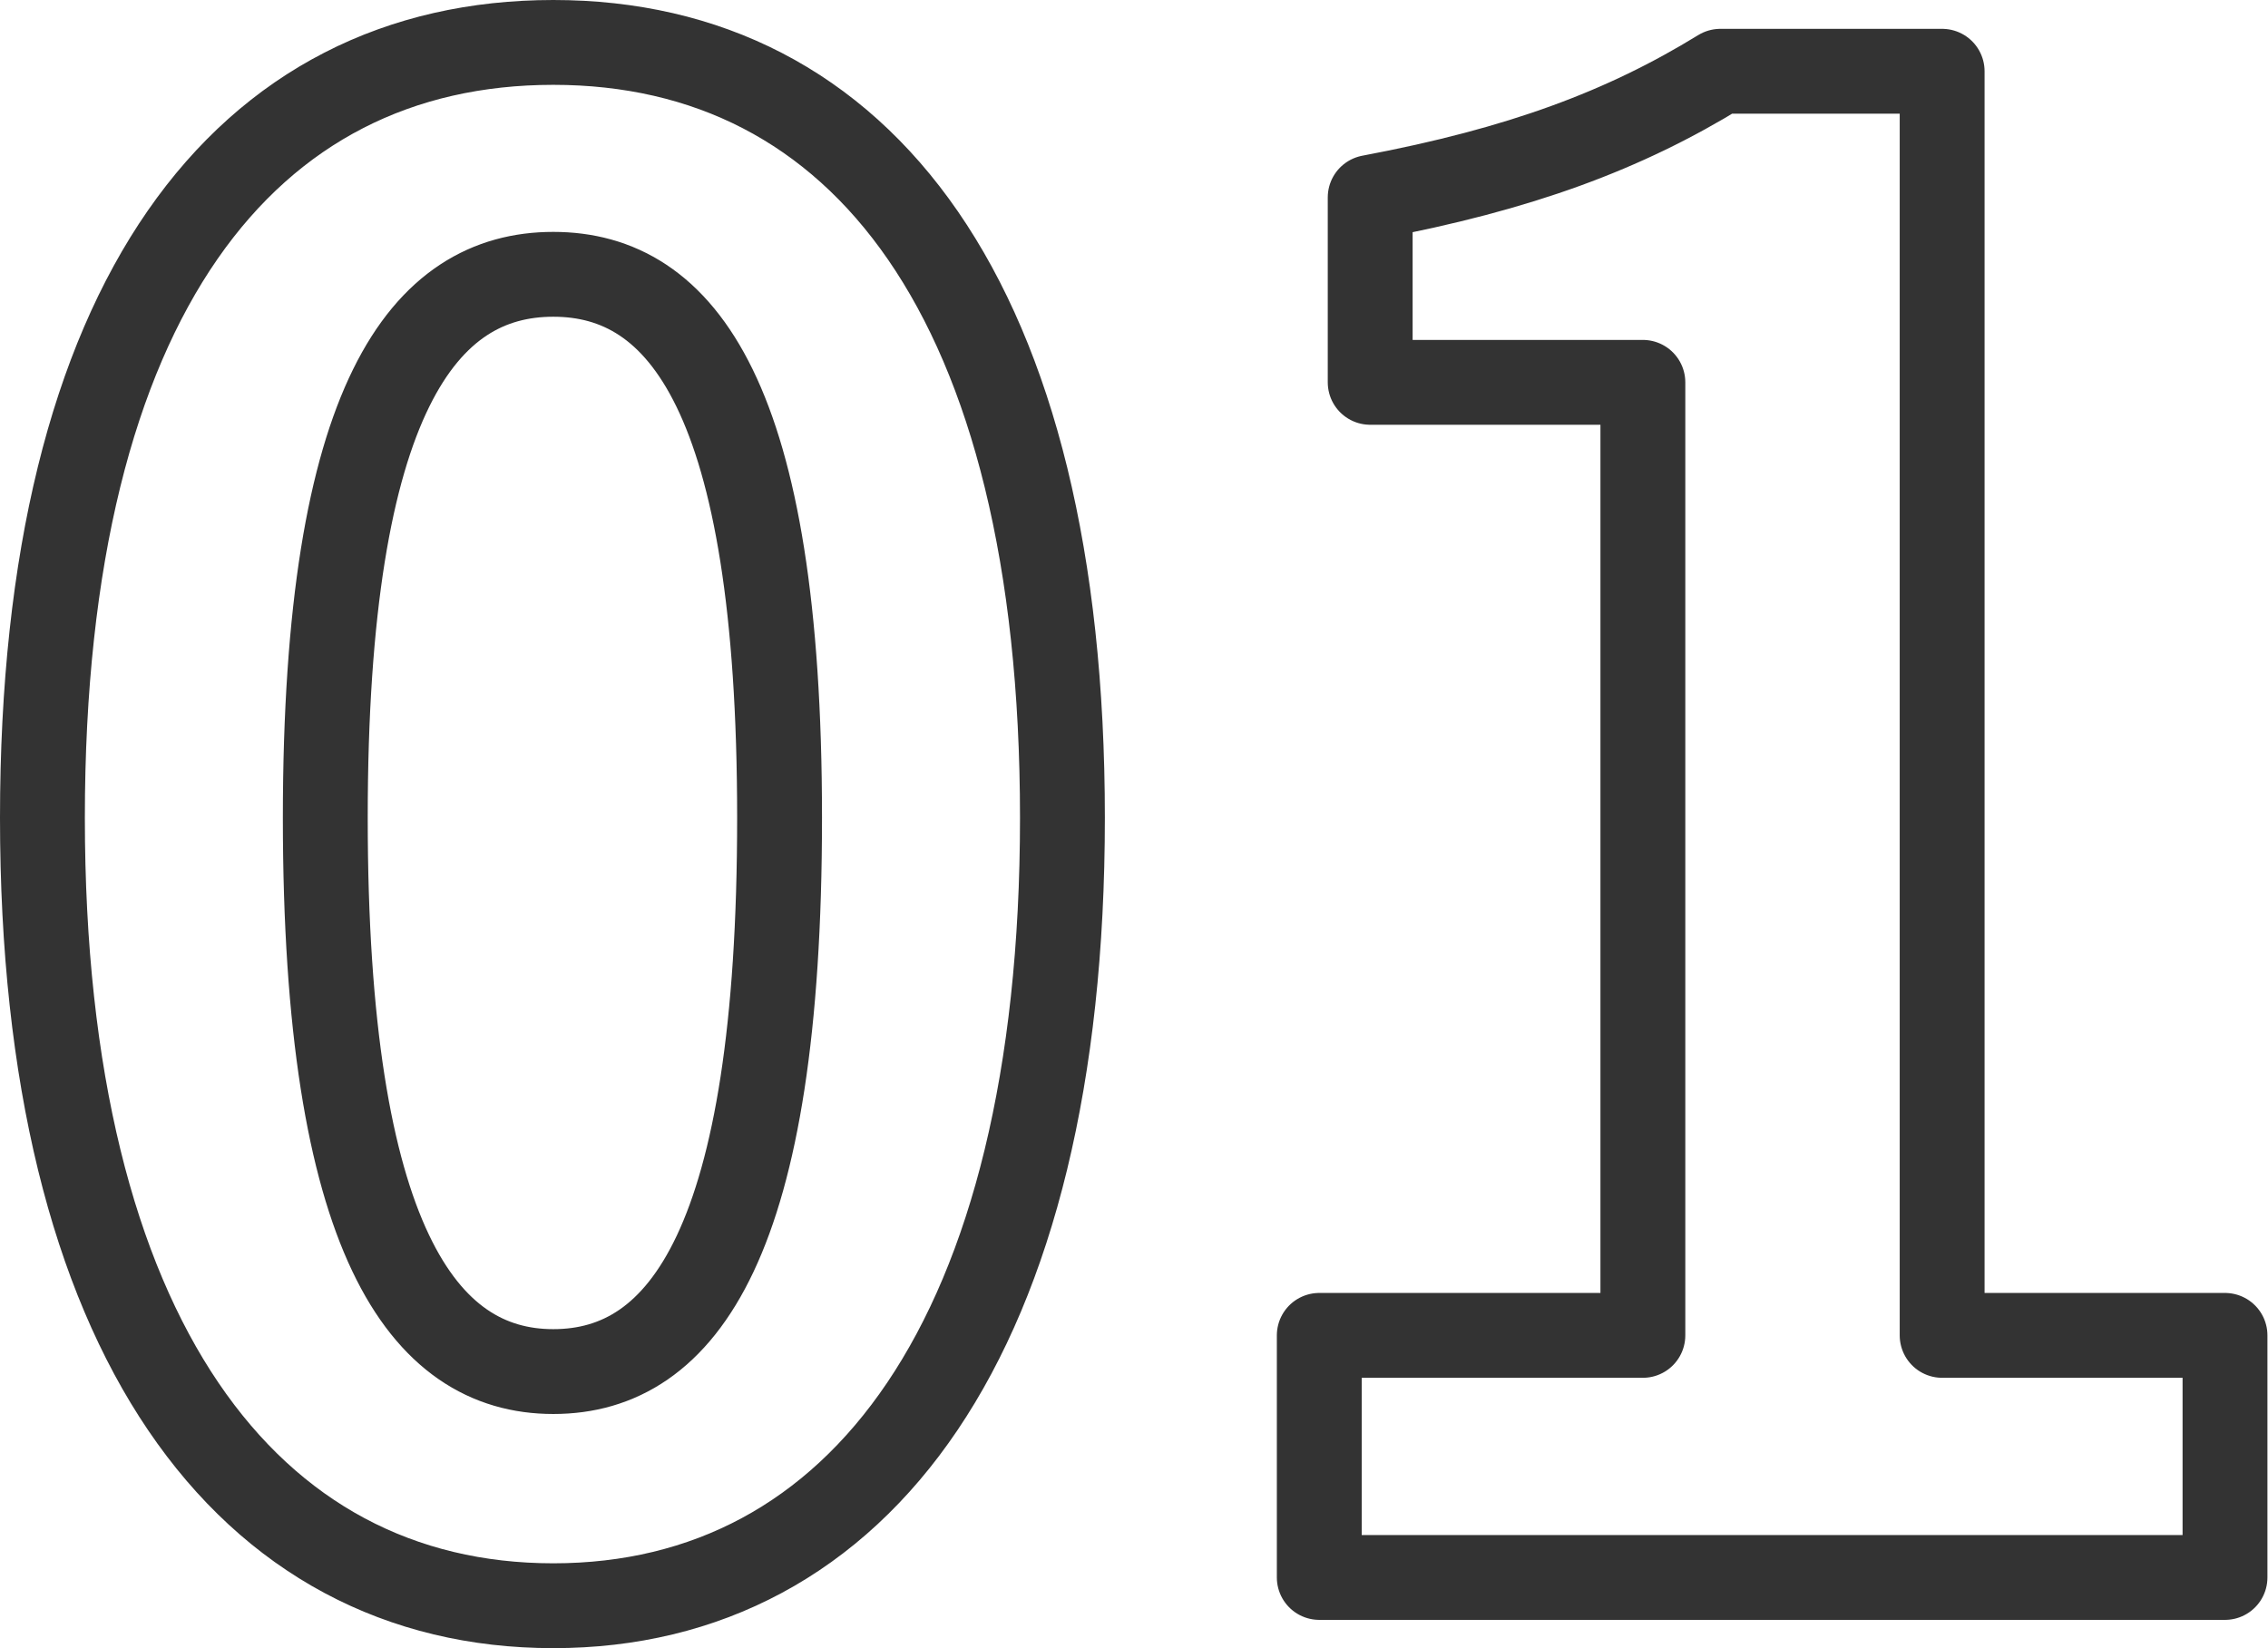 <svg xmlns="http://www.w3.org/2000/svg" viewBox="0 0 40.09 29.14"><path d="M.75 14.46C.75 5.25 4.35.75 9.78.75s9 4.54 9 13.71-3.6 13.93-9 13.93S.75 23.64.75 14.46zm13.03 0c0-7.45-1.73-9.61-4-9.61s-4.03 2.16-4.03 9.61 1.73 9.79 4.03 9.79 4-2.3 4-9.79zm9.54 9.15h5.72V6.76h-4.82V3.49c2.66-.5 4.5-1.19 6.19-2.23h3.92v22.35h5v4.28H23.32v-4.28z" fill="none" stroke="#333" stroke-linecap="round" stroke-linejoin="round" stroke-width="1.5"/></svg>